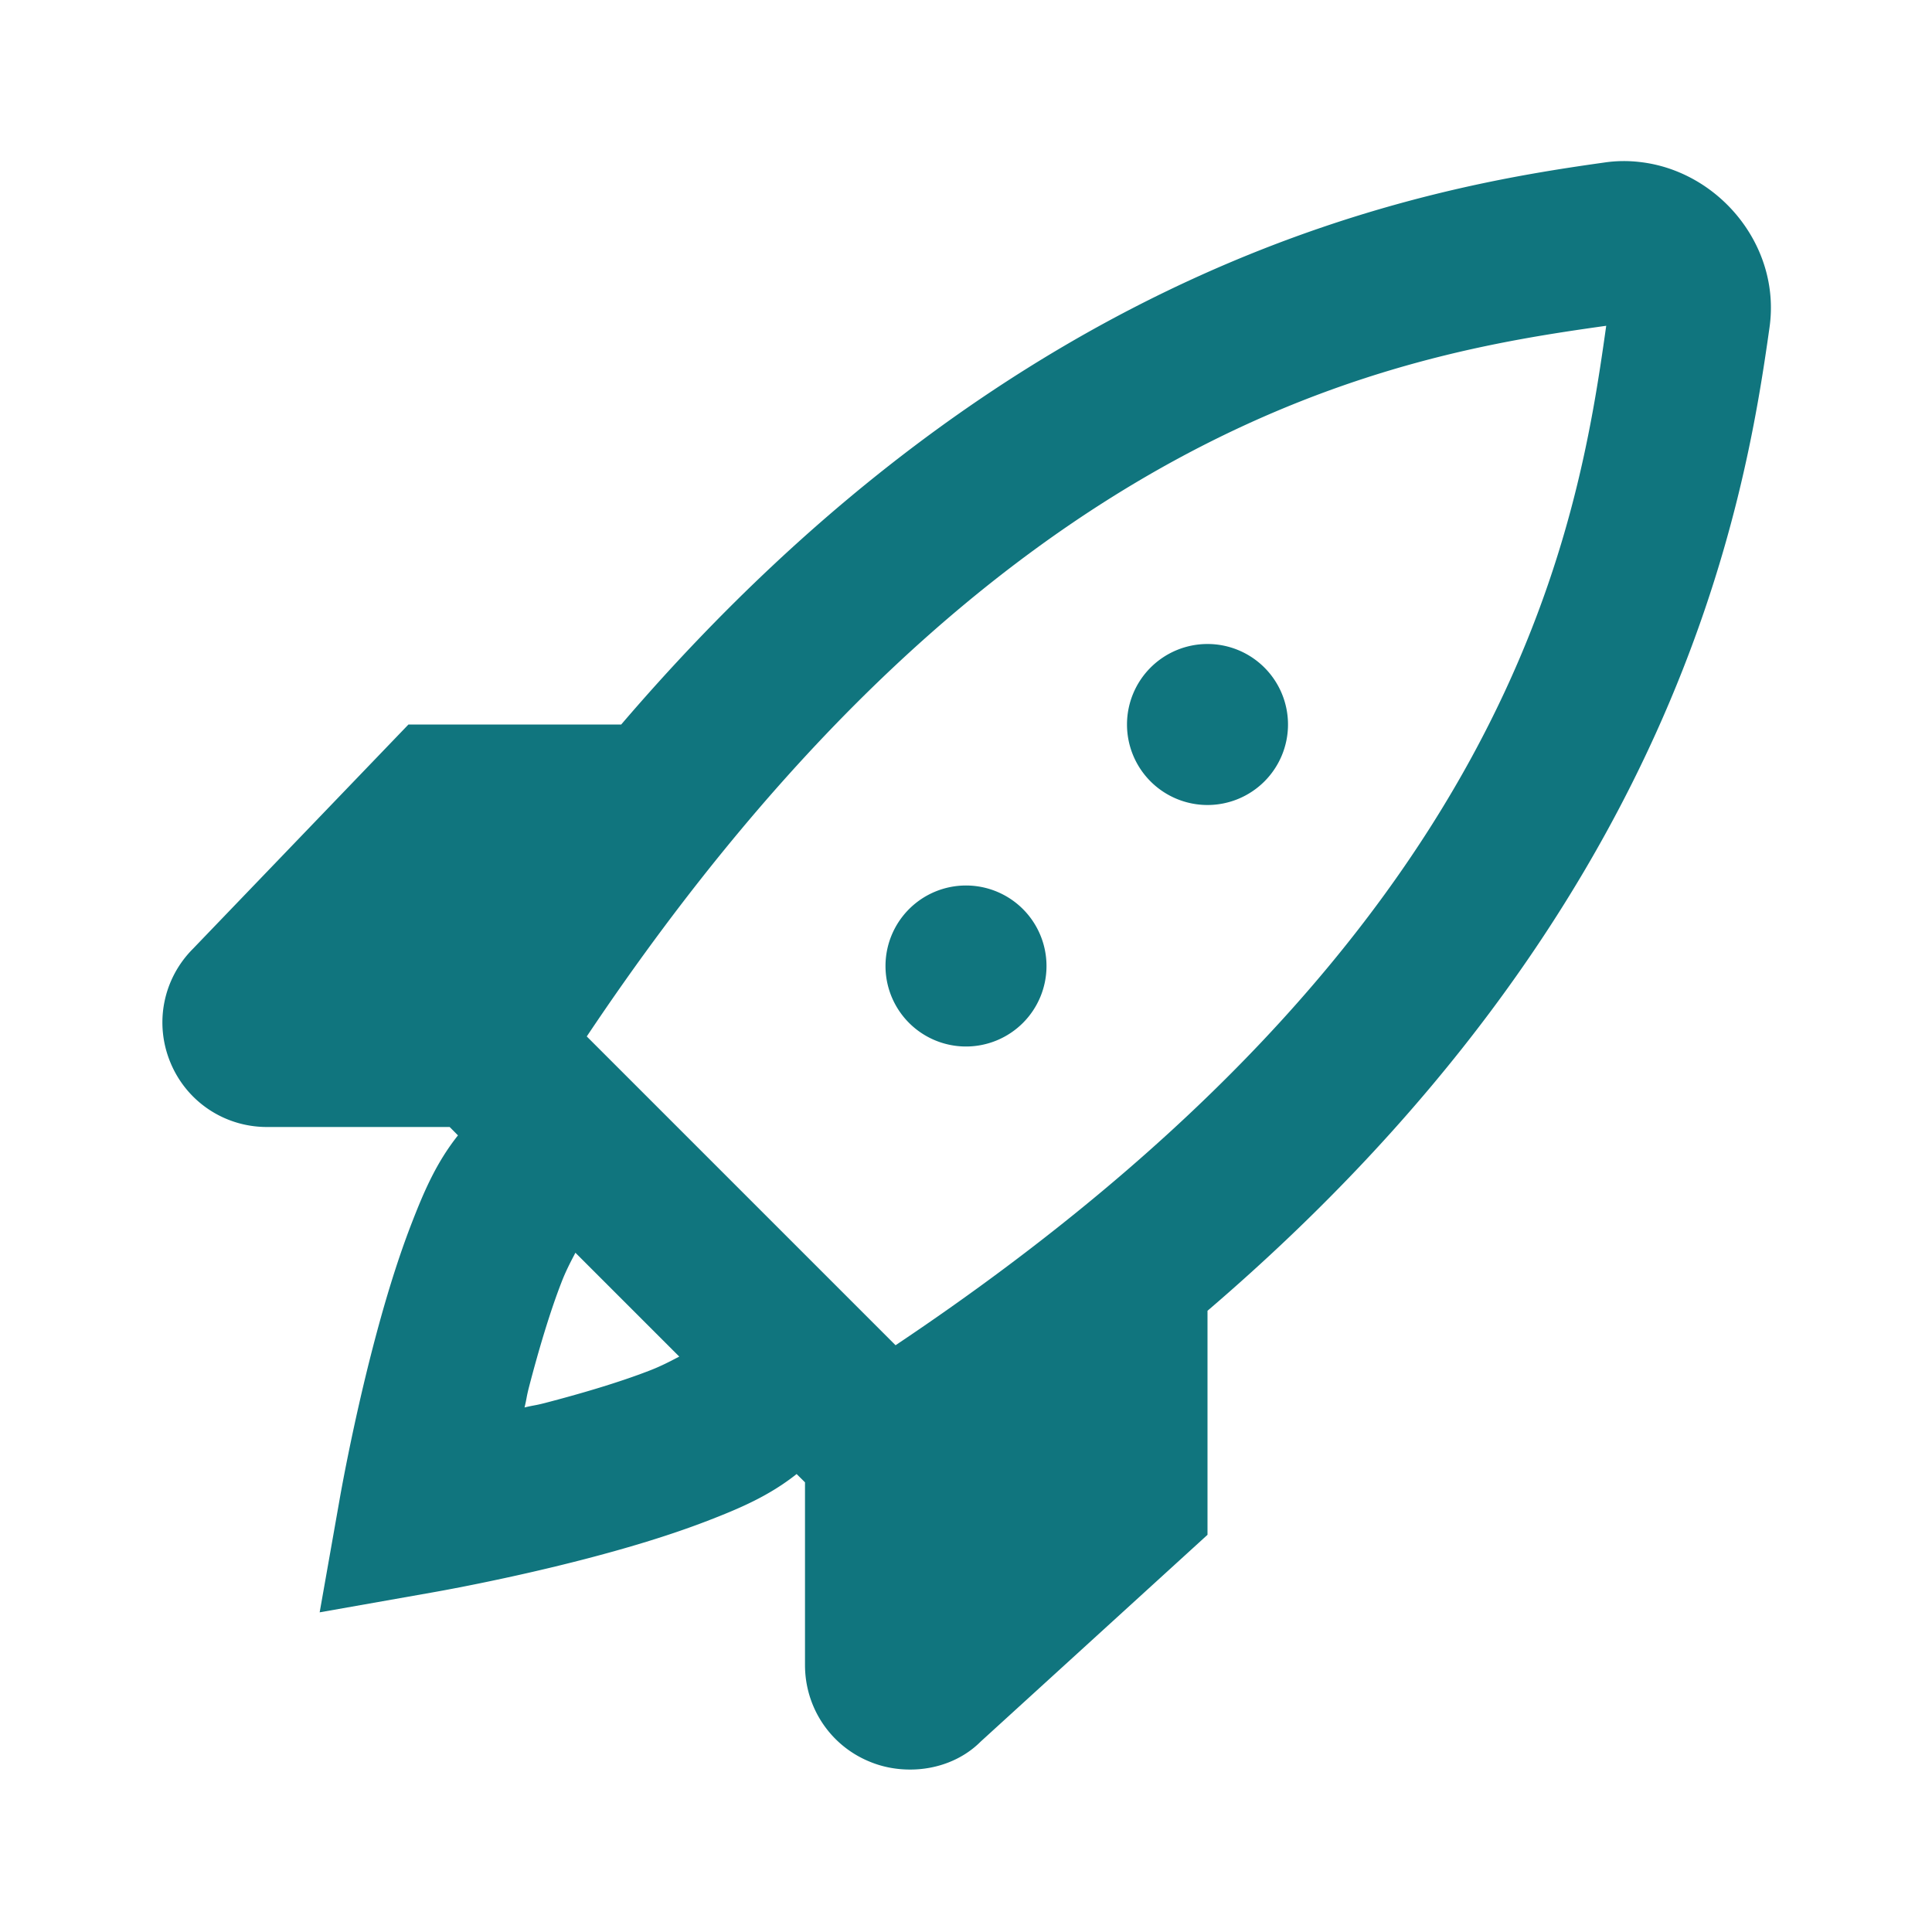 <svg fill="#10757e" xmlns="http://www.w3.org/2000/svg" viewBox="0 0 24 24" width="384px" height="384px"><path d="M 20.365 2.012 C 20.226 1.996 20.081 1.997 19.936 2.018 C 17.764 2.323 12.72 3.156 7.717 9 L 5.074 9 L 2.398 11.785 C 2.026 12.157 1.915 12.712 2.117 13.199 C 2.318 13.686 2.789 14 3.316 14 L 5.586 14 L 5.689 14.104 C 5.416 14.448 5.262 14.812 5.107 15.213 C 4.919 15.701 4.763 16.232 4.633 16.732 C 4.373 17.733 4.219 18.625 4.219 18.625 L 3.971 20.029 L 5.375 19.781 C 5.375 19.781 6.267 19.627 7.268 19.367 C 7.768 19.237 8.299 19.081 8.787 18.893 C 9.188 18.738 9.552 18.584 9.896 18.311 L 10 18.414 L 10 20.684 C 10 21.211 10.314 21.683 10.801 21.883 C 10.966 21.952 11.138 21.982 11.307 21.982 C 11.638 21.982 11.958 21.86 12.182 21.635 L 15 19.066 L 15 16.283 C 20.844 11.28 21.677 6.236 21.982 4.064 C 22.125 3.046 21.343 2.119 20.365 2.012 z M 19.953 4.047 C 19.596 6.59 18.791 11.582 11.125 16.711 L 7.289 12.875 C 12.418 5.209 17.41 4.404 19.953 4.047 z M 15 8 A 1 1 0 0 0 14 9 A 1 1 0 0 0 15 10 A 1 1 0 0 0 16 9 A 1 1 0 0 0 15 8 z M 12 11 A 1 1 0 0 0 11 12 A 1 1 0 0 0 12 13 A 1 1 0 0 0 13 12 A 1 1 0 0 0 12 11 z M 7.148 15.562 L 8.438 16.852 C 8.33 16.908 8.215 16.97 8.066 17.027 C 7.692 17.172 7.218 17.312 6.764 17.43 C 6.634 17.463 6.64 17.454 6.516 17.484 C 6.546 17.36 6.537 17.366 6.57 17.236 C 6.688 16.782 6.828 16.308 6.973 15.934 C 7.03 15.785 7.092 15.67 7.148 15.562 z"/></svg>